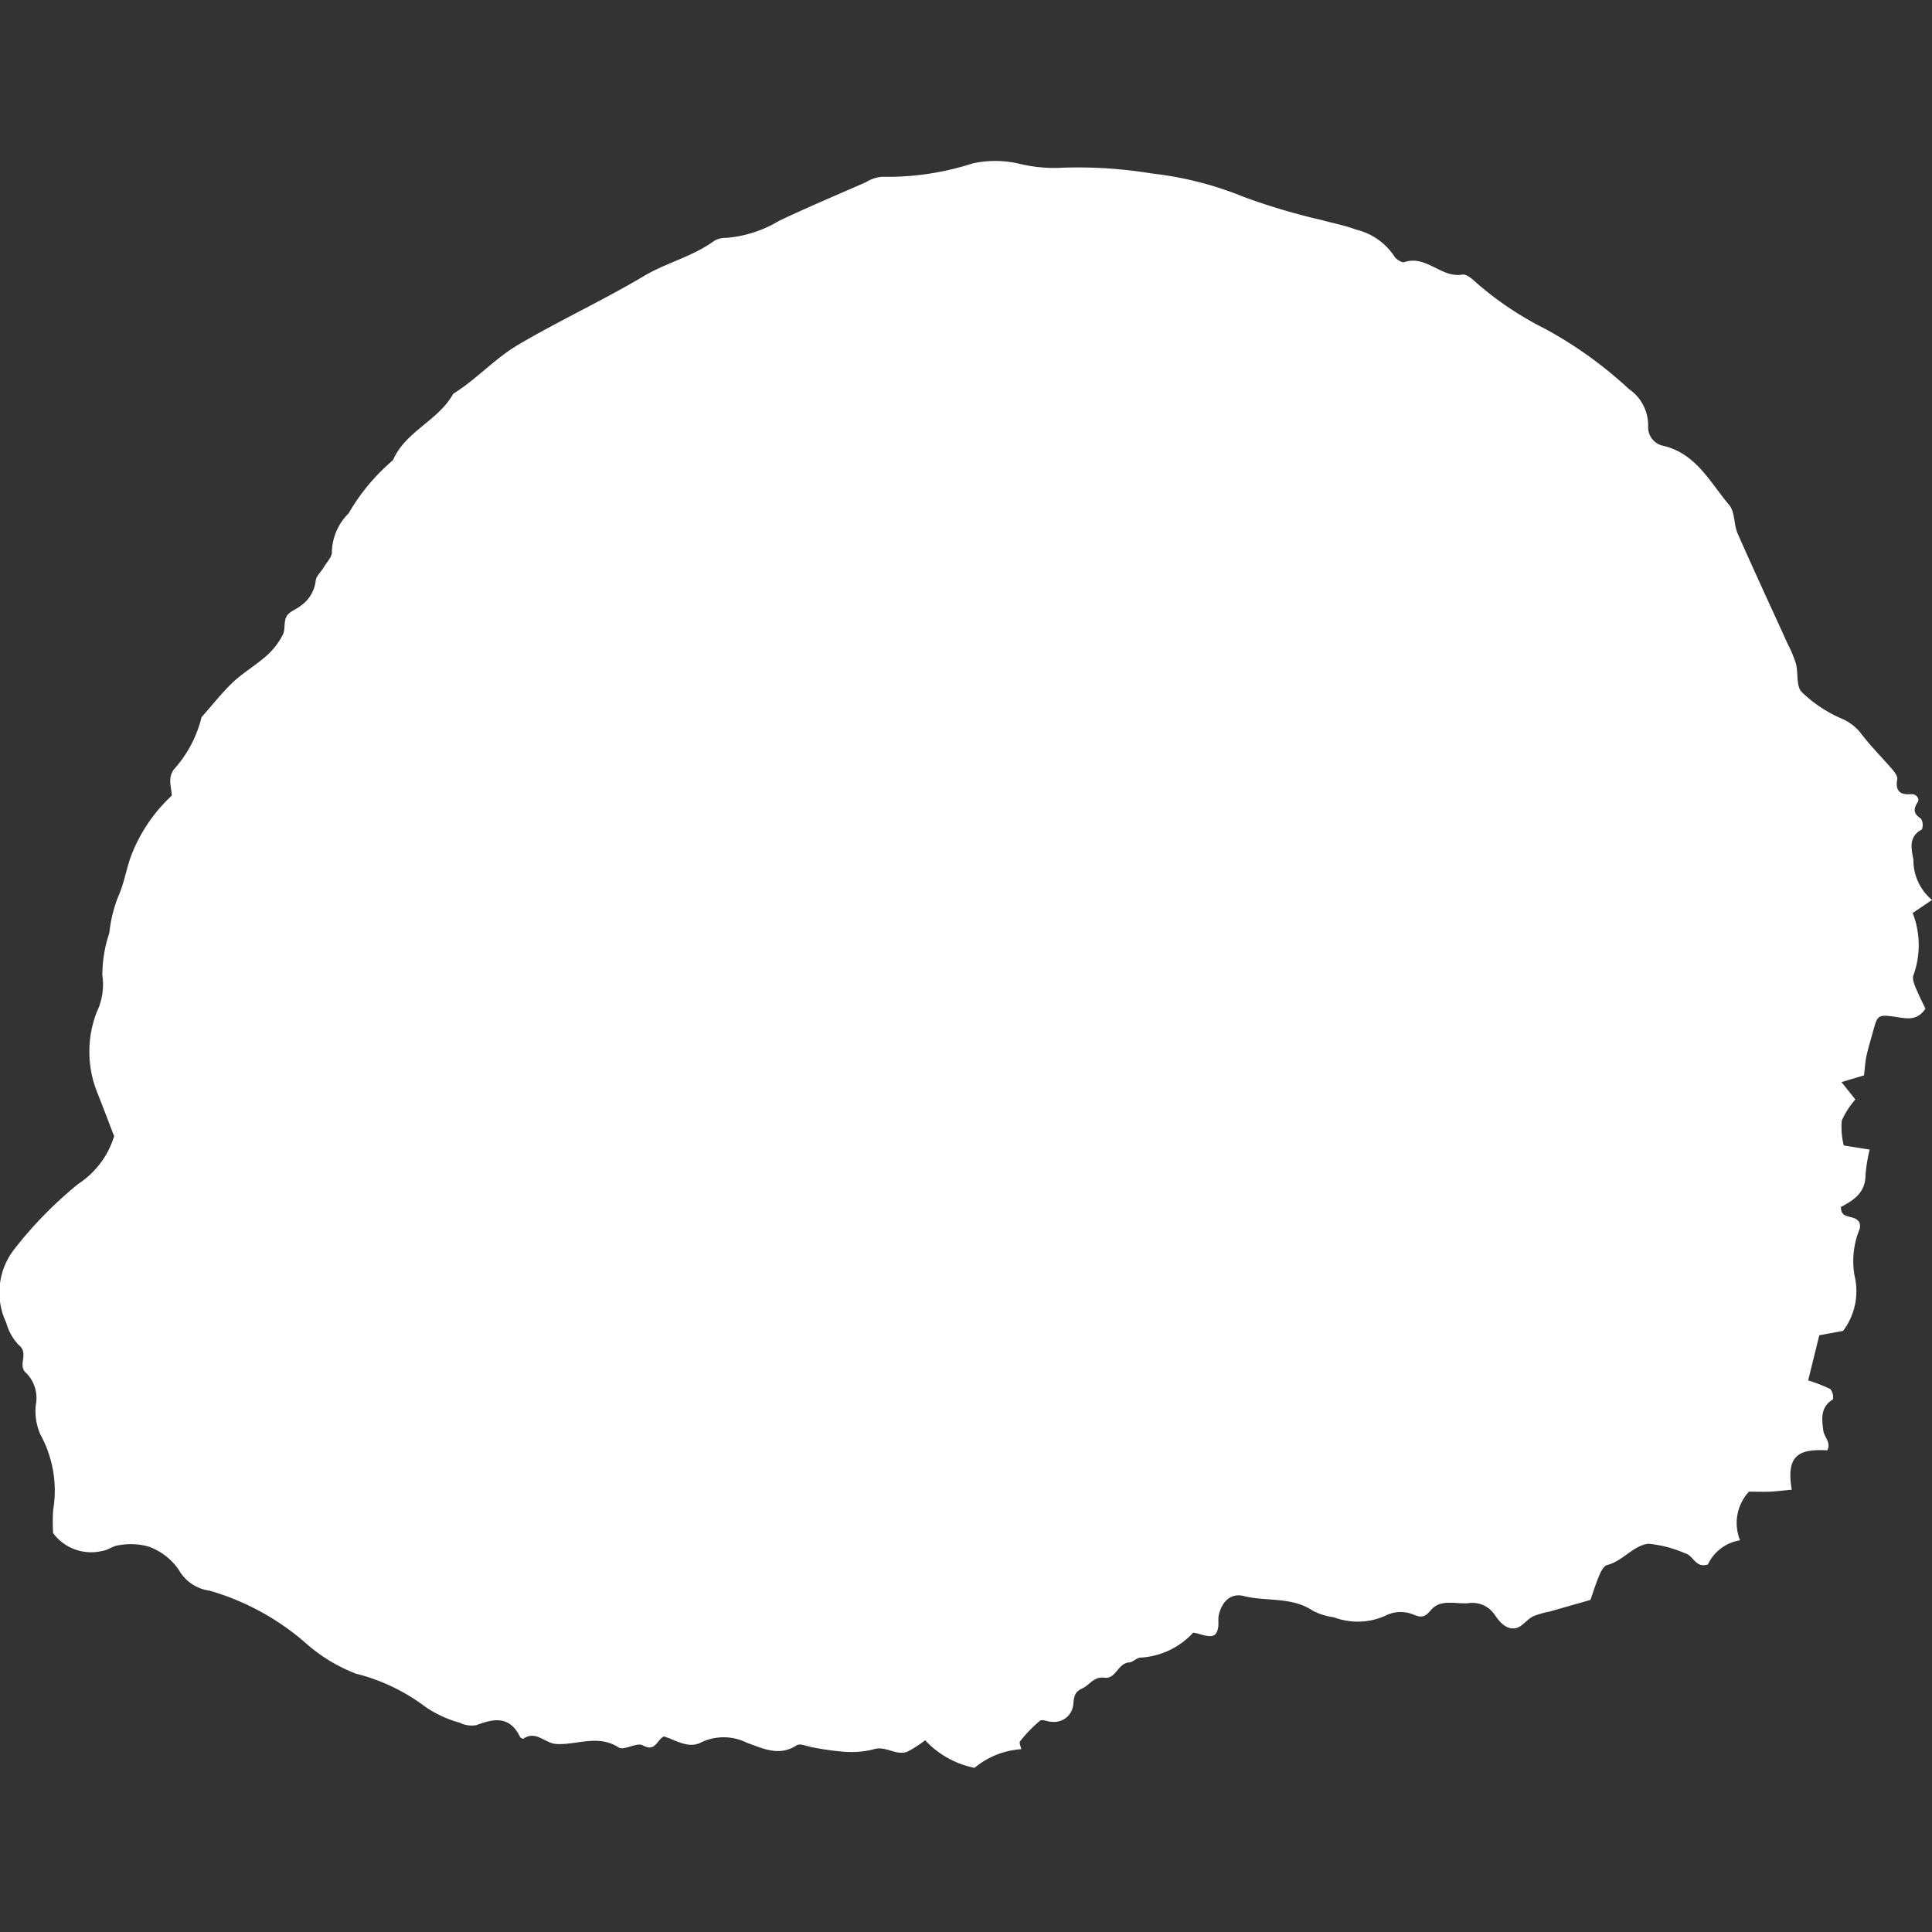 <svg xmlns="http://www.w3.org/2000/svg" xmlns:xlink="http://www.w3.org/1999/xlink" width="40" height="40" viewBox="0 0 40 40">
  <rect x="0" y="0" width="40" height="40" fill="#333333" stroke="none"/>
  <defs>
    <clipPath id="clip-path">
      <rect id="Rectangle_24379" data-name="Rectangle 24379" width="40" height="40" transform="translate(733 777)" fill="#fff" stroke="#707070" stroke-width="1"/>
    </clipPath>
  </defs>
  <g id="point" transform="translate(-733 -777)" clip-path="url(#clip-path)">
    <path id="Path_69372" data-name="Path 69372" d="M39.867,17.547c-.172.259-.384.208-.593.177-.387-.056-.4-.05-.49.281-.048.172-.1.344-.14.518-.029.14-.036.285-.052.408l-.466.14.287.359a1.694,1.694,0,0,0-.281.439,1.531,1.531,0,0,0,.042.514l.536.085a3.3,3.3,0,0,0-.087.526c0,.363-.237.519-.507.661-.013.283.3.138.386.334a.252.252,0,0,1,0,.123,1.74,1.74,0,0,0-.107.96,1.366,1.366,0,0,1-.236,1.15l-.492.09c-.077.309-.153.619-.231.935a3.254,3.254,0,0,1,.459.179.27.27,0,0,1,.053.215c-.258.157-.231.394-.2.636.016.142.17.257.084.418-.61-.035-.853.117-.736.814-.149.014-.3.034-.441.041s-.294,0-.445,0a.956.956,0,0,0-.184,1.007.889.889,0,0,0-.665.5c-.256.085-.3-.185-.467-.228a2.474,2.474,0,0,0-.764-.2c-.314.032-.531.36-.858.441-.068.017-.125.129-.159.21-.07.162-.122.333-.185.512l-.853.243a1.688,1.688,0,0,0-.341.1c-.127.068-.227.22-.355.242-.193.035-.333-.129-.432-.277a.557.557,0,0,0-.547-.241c-.262.023-.574-.093-.771.14-.12.14-.183.17-.355.1a.7.7,0,0,0-.609.028,1.4,1.4,0,0,1-1.049.024,1.337,1.337,0,0,1-.428-.131c-.441-.3-.963-.19-1.438-.309-.26-.065-.444.1-.515.387-.02.086,0,.181-.015.268-.038.191-.121.214-.408.126-.026-.008-.053-.012-.108-.023a1.6,1.6,0,0,1-1.09.517c-.08,0-.159.1-.243.1-.228.022-.27.346-.5.316s-.308.152-.464.222-.173.165-.186.336a.4.4,0,0,1-.438.356c-.088,0-.207-.059-.254-.021a2.918,2.918,0,0,0-.41.424c-.023.027.015.107.025.163a1.692,1.692,0,0,0-.968.386,1.9,1.9,0,0,1-1.022-.571,2.313,2.313,0,0,1-.369.237c-.231.092-.443-.131-.7-.049a1.87,1.87,0,0,1-.625.049,5.916,5.916,0,0,1-.62-.087c-.118-.018-.273-.094-.347-.045-.365.24-.706.06-1.03-.053a1.076,1.076,0,0,0-.946-.008c-.26.138-.521-.044-.768-.123-.149.058-.172.335-.441.184-.122-.068-.391.116-.5.044-.429-.278-.866-.045-1.293-.072-.233-.014-.419-.287-.678-.11-.011.008-.059-.015-.069-.034-.207-.43-.528-.392-.9-.247a.539.539,0,0,1-.348-.049A2.326,2.326,0,0,1,8.8,32a4,4,0,0,0-1.432-.682,3.407,3.407,0,0,1-.994-.594A5.237,5.237,0,0,0,4.34,29.6a.861.861,0,0,1-.639-.432,1.285,1.285,0,0,0-.625-.481,1.379,1.379,0,0,0-.616-.027c-.116.009-.222.1-.337.116A.979.979,0,0,1,1.1,28.409a3.753,3.753,0,0,1,0-.474,2.422,2.422,0,0,0-.265-1.571,1.193,1.193,0,0,1-.094-.61.734.734,0,0,0-.2-.662c-.187-.156.067-.4-.148-.574a1.042,1.042,0,0,1-.263-.464,1.456,1.456,0,0,1,.167-1.525,8.366,8.366,0,0,1,1.321-1.349,1.811,1.811,0,0,0,.745-.989c-.112-.29-.228-.6-.348-.9a2.271,2.271,0,0,1-.011-1.672,1.317,1.317,0,0,0,.115-.762,2.753,2.753,0,0,1,.145-.876,2.822,2.822,0,0,1,.185-.756c.123-.268.165-.573.27-.851a3.32,3.32,0,0,1,.837-1.234c-.008-.194-.084-.347.036-.534a2.5,2.5,0,0,0,.581-1.091c.217-.243.416-.5.652-.726.217-.2.483-.358.706-.556a1.511,1.511,0,0,0,.324-.423c.056-.111.016-.274.078-.381s.191-.138.283-.213a.737.737,0,0,0,.32-.522c.008-.1.117-.194.175-.293s.168-.21.16-.306a1.167,1.167,0,0,1,.347-.8,4.187,4.187,0,0,1,.918-1.1c.258-.6.94-.817,1.247-1.375.483-.3.857-.728,1.354-1.02.851-.5,1.749-.915,2.6-1.421.455-.27,1-.4,1.438-.717a.449.449,0,0,1,.256-.07,2.5,2.5,0,0,0,1.1-.354c.594-.281,1.2-.536,1.8-.8a.734.734,0,0,1,.336-.111A5.706,5.706,0,0,0,20.135.051a2.185,2.185,0,0,1,.973.007A3.033,3.033,0,0,0,22,.139a9.408,9.408,0,0,1,1.849.12,7.112,7.112,0,0,1,1.894.482,13.216,13.216,0,0,0,1.631.484c.23.066.47.107.691.193a1.319,1.319,0,0,1,.8.551c.034.065.159.143.212.125.454-.153.763.335,1.2.258.088-.015.215.1.3.178a6.753,6.753,0,0,0,1.4.938A8.479,8.479,0,0,1,33.723,4.72a.91.91,0,0,1,.4.768.391.391,0,0,0,.305.407c.687.157.975.758,1.373,1.227.121.143.092.4.175.59.336.765.69,1.523,1.035,2.284a2.6,2.6,0,0,1,.173.415c.05.2,0,.465.121.586a2.774,2.774,0,0,0,.8.538,1,1,0,0,1,.417.307c.2.264.435.5.65.746.051.06.12.149.108.212-.042.241.057.327.281.309.123-.009.182.1.147.159-.1.153-.094.246.066.35a.262.262,0,0,1,.016.223c-.286.149-.214.408-.175.624A1.075,1.075,0,0,0,40,15.3l-.4.27a1.836,1.836,0,0,1,.017,1.285c-.03.058.007.167.038.244.065.162.145.317.21.453" transform="translate(733 780.333)" fill="#fff"/>
  </g>
</svg>
